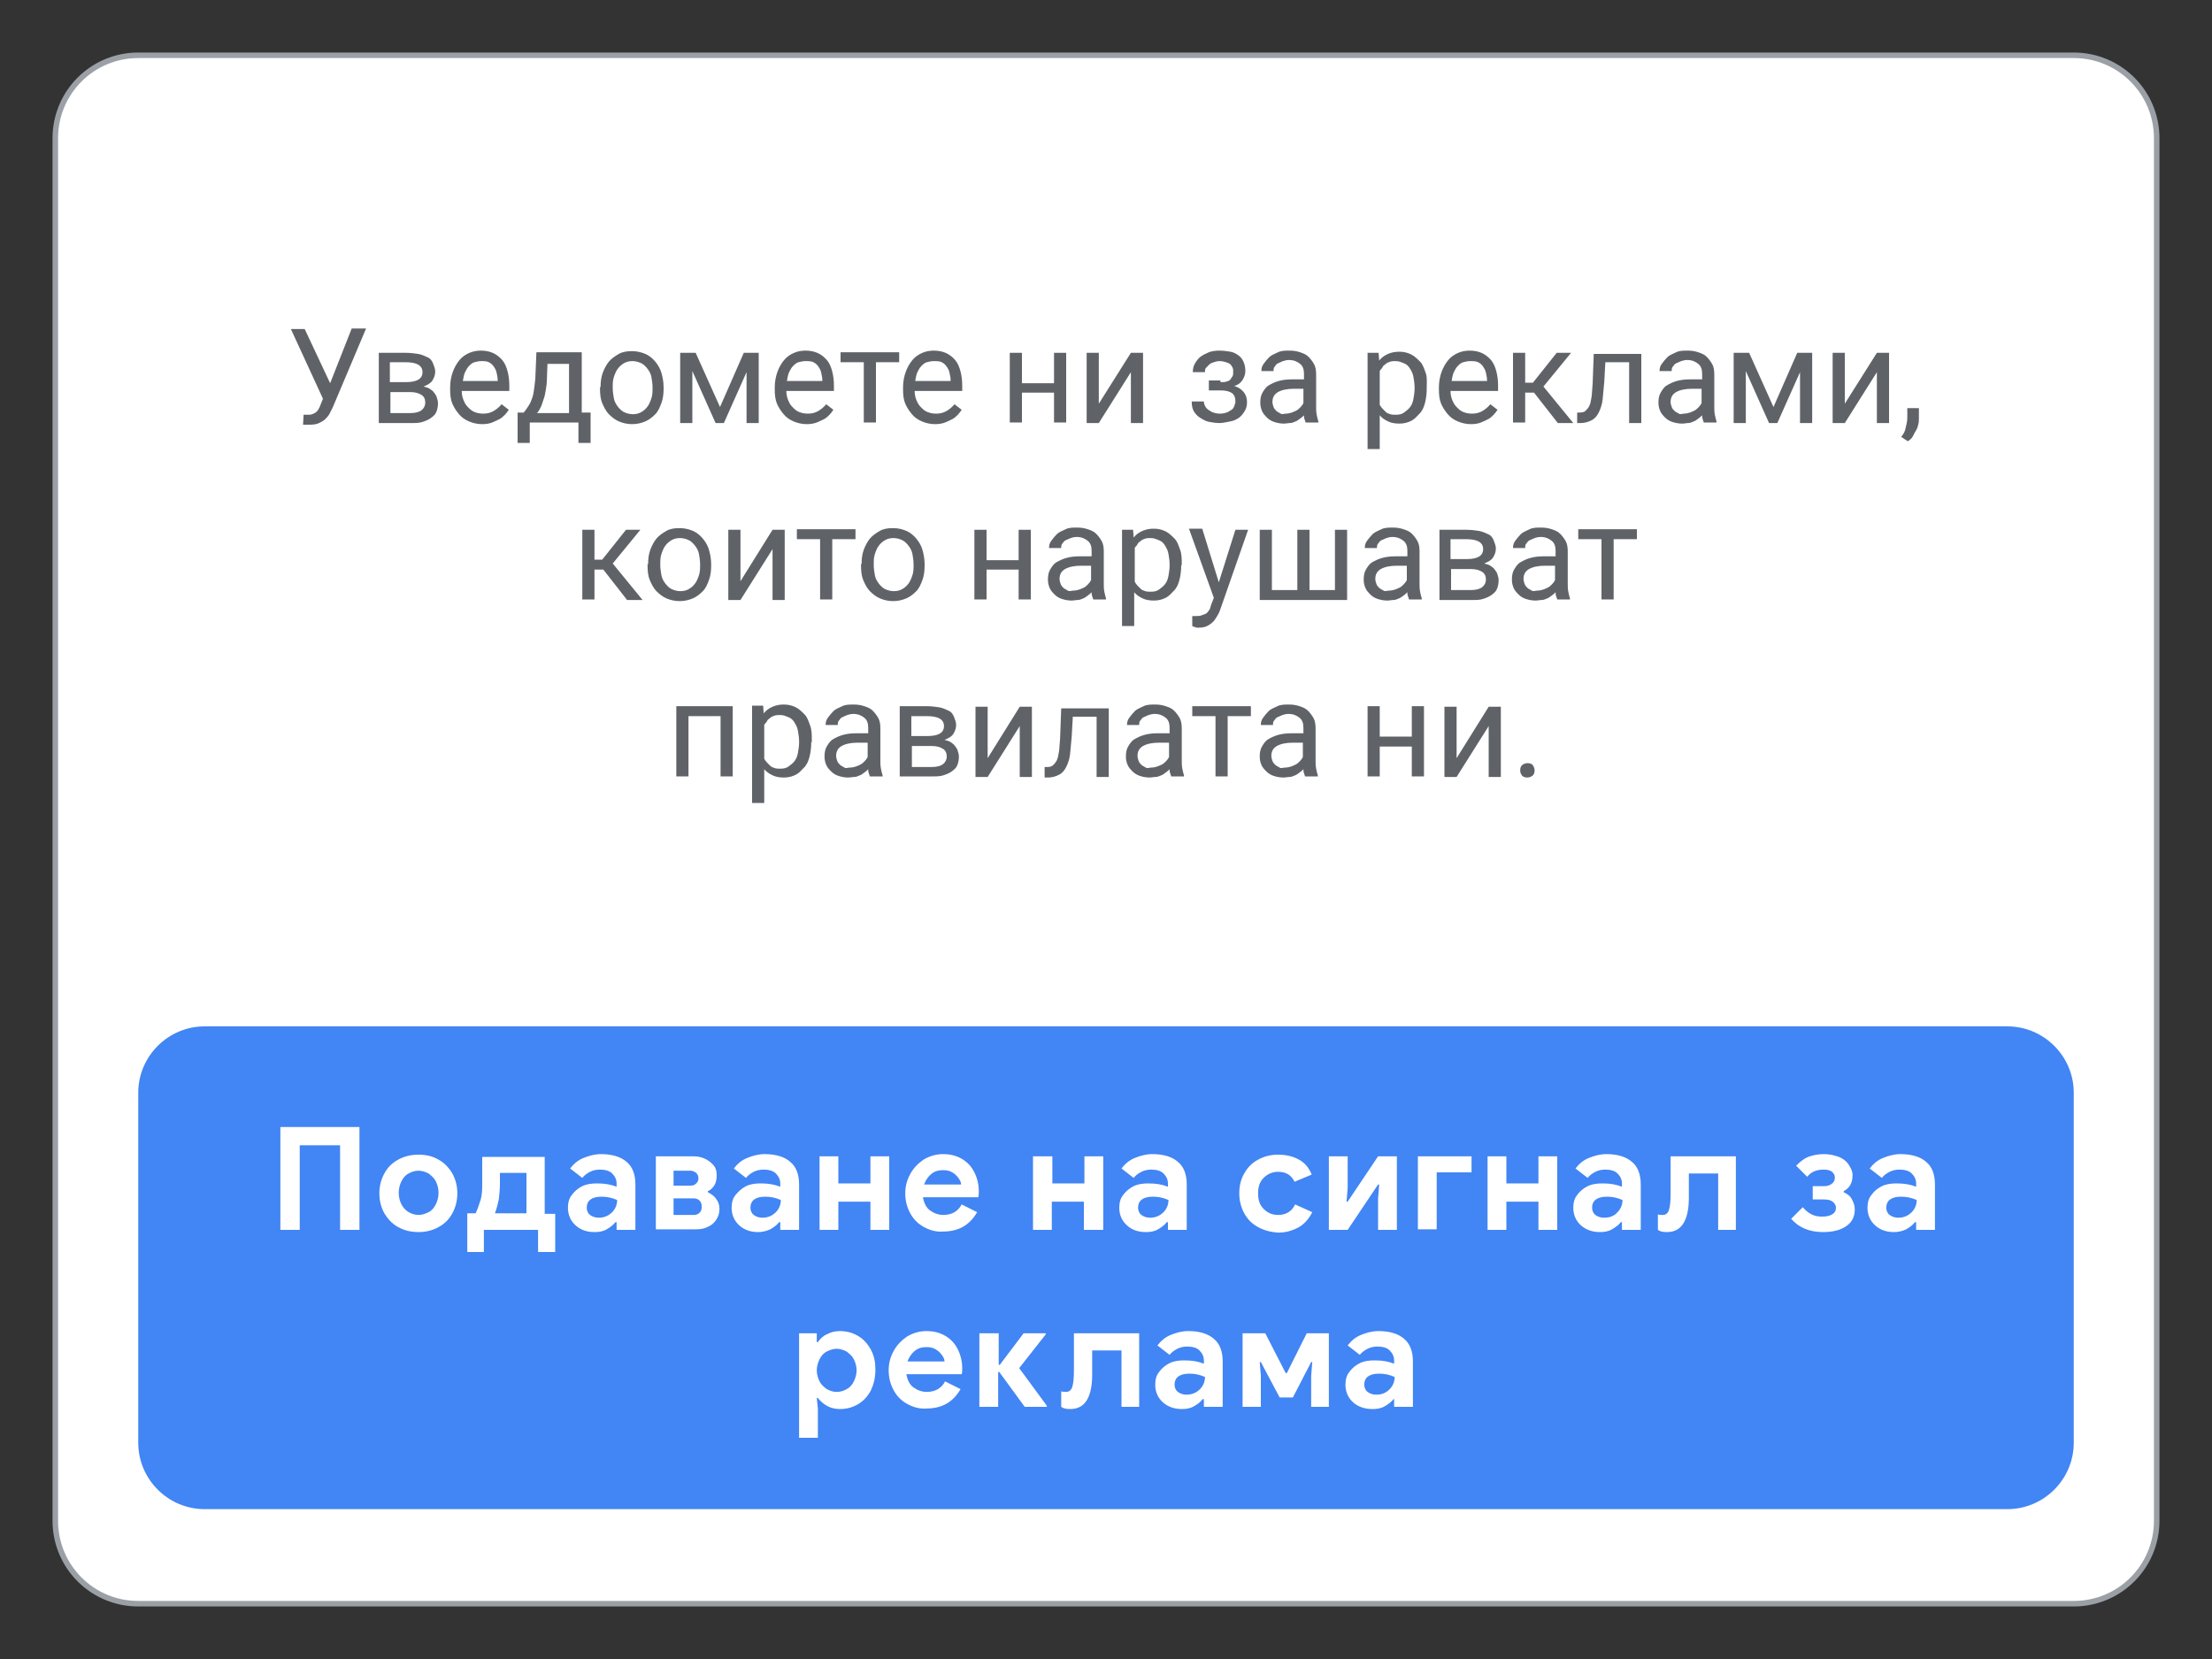 <?xml version="1.0" encoding="utf-8"?>
<!-- Generator: Adobe Illustrator 25.0.0, SVG Export Plug-In . SVG Version: 6.00 Build 0)  -->
<svg version="1.1" id="Layer_1" xmlns="http://www.w3.org/2000/svg" xmlns:xlink="http://www.w3.org/1999/xlink" x="0px" y="0px"
	 viewBox="0 0 400 300" style="enable-background:new 0 0 400 300;" xml:space="preserve">
<rect x="0" y="0" width="400" height="300" fill="#333333" stroke="none"/>
<style type="text/css">
	.st0{fill:#FFFFFF;stroke:#9AA0A6;stroke-miterlimit:10;}
	.st1{fill:#4285F4;}
	.st2{fill:#FFFFFF;}
	.st3{fill:#5F6368;}
</style>
<g>
	<g>
		<path class="st0" d="M375,290H25c-8.3,0-15-6.7-15-15V25c0-8.3,6.7-15,15-15h350c8.3,0,15,6.7,15,15v250
			C390,283.3,383.3,290,375,290z"/>
		<path class="st1" d="M363,272.9H37c-6.6,0-12-5.4-12-12v-63.3c0-6.6,5.4-12,12-12h326c6.6,0,12,5.4,12,12v63.3
			C375,267.5,369.6,272.9,363,272.9z"/>
		<g>
			<g>
				<path class="st2" d="M50.7,203.8H65v18.6h-3.5v-15.3h-7.3v15.3h-3.5V203.8z"/>
				<path class="st2" d="M72,221.9c-1.1-0.6-1.9-1.5-2.5-2.5c-0.6-1.1-0.9-2.3-0.9-3.6c0-1.3,0.3-2.5,0.9-3.6
					c0.6-1.1,1.4-1.9,2.5-2.5c1.1-0.6,2.3-0.9,3.7-0.9c1.4,0,2.6,0.3,3.6,0.9c1.1,0.6,1.9,1.5,2.5,2.5c0.6,1.1,0.9,2.3,0.9,3.6
					c0,1.3-0.3,2.5-0.9,3.6s-1.4,1.9-2.5,2.5c-1.1,0.6-2.3,0.9-3.6,0.9C74.3,222.8,73.1,222.5,72,221.9z M77.5,219.2
					c0.6-0.3,1-0.8,1.3-1.4c0.3-0.6,0.5-1.3,0.5-2.1c0-0.8-0.2-1.5-0.5-2.1c-0.3-0.6-0.8-1-1.3-1.4c-0.6-0.3-1.2-0.5-1.8-0.5
					c-0.7,0-1.3,0.2-1.8,0.5c-0.6,0.3-1,0.8-1.3,1.4c-0.3,0.6-0.5,1.3-0.5,2.1c0,0.8,0.2,1.5,0.5,2.1c0.3,0.6,0.8,1.1,1.3,1.4
					s1.2,0.5,1.8,0.5C76.3,219.7,76.9,219.5,77.5,219.2z"/>
				<path class="st2" d="M84.5,219.4h1.5c0.3-0.6,0.6-1.4,0.9-2.4s0.3-2.1,0.3-3.1v-4.7h11.3v10.3h1.9v6.9h-3.1v-4h-9.8v4h-3V219.4z
					 M95.2,219.4v-7.3h-4.8v2c0,0.9-0.1,1.9-0.2,2.8c-0.2,0.9-0.4,1.7-0.7,2.5H95.2z"/>
				<path class="st2" d="M104.1,221.6c-0.9-0.8-1.4-1.9-1.4-3.2c0-0.9,0.2-1.7,0.7-2.3c0.5-0.7,1.1-1.2,1.9-1.6
					c0.8-0.4,1.7-0.5,2.7-0.5c1.4,0,2.5,0.2,3.5,0.6v-0.6c0-0.7-0.3-1.3-0.8-1.8c-0.5-0.5-1.3-0.7-2.2-0.7c-0.6,0-1.2,0.1-1.8,0.4
					c-0.6,0.3-1.1,0.7-1.4,1.1l-2.2-1.7c0.6-0.8,1.4-1.5,2.4-1.9s2-0.7,3.2-0.7c2,0,3.6,0.5,4.6,1.4c1.1,0.9,1.6,2.3,1.6,4.1v8.2
					h-3.4V221h-0.2c-0.4,0.5-0.9,0.9-1.6,1.3s-1.4,0.5-2.2,0.5C106.1,222.8,105,222.4,104.1,221.6z M110.7,219.2
					c0.6-0.6,0.9-1.4,0.9-2.2c-0.9-0.4-1.8-0.6-2.8-0.6c-1.8,0-2.7,0.7-2.7,2c0,0.5,0.2,1,0.6,1.3c0.4,0.3,0.9,0.5,1.6,0.5
					C109.3,220.2,110.1,219.8,110.7,219.2z"/>
				<path class="st2" d="M118.6,209.1h6.9c0.8,0,1.5,0.2,2.1,0.5c0.6,0.3,1.1,0.7,1.5,1.2s0.5,1.1,0.5,1.7c0,0.7-0.1,1.3-0.4,1.8
					c-0.3,0.5-0.7,0.9-1.2,1.1v0.2c0.6,0.3,1.2,0.7,1.5,1.2c0.4,0.5,0.6,1.1,0.6,1.8c0,0.8-0.2,1.4-0.6,2c-0.4,0.6-0.9,1-1.6,1.3
					c-0.6,0.3-1.3,0.4-2.1,0.4h-7.2V209.1z M124.9,214.4c0.4,0,0.7-0.1,1-0.4c0.3-0.3,0.4-0.6,0.4-0.9c0-0.4-0.1-0.7-0.4-1
					c-0.3-0.2-0.6-0.4-1-0.4h-3.1v2.7H124.9z M125.4,219.7c0.5,0,0.8-0.1,1.1-0.4c0.3-0.3,0.4-0.6,0.4-1.1c0-0.4-0.1-0.8-0.4-1.1
					s-0.7-0.4-1.1-0.4h-3.6v3H125.4z"/>
				<path class="st2" d="M133.7,221.6c-0.9-0.8-1.4-1.9-1.4-3.2c0-0.9,0.2-1.7,0.7-2.3s1.1-1.2,1.9-1.6s1.7-0.5,2.7-0.5
					c1.4,0,2.5,0.2,3.5,0.6v-0.6c0-0.7-0.3-1.3-0.8-1.8c-0.5-0.5-1.3-0.7-2.2-0.7c-0.6,0-1.2,0.1-1.8,0.4c-0.6,0.3-1.1,0.7-1.4,1.1
					l-2.2-1.7c0.6-0.8,1.4-1.5,2.4-1.9s2-0.7,3.2-0.7c2,0,3.6,0.5,4.6,1.4c1.1,0.9,1.6,2.3,1.6,4.1v8.2h-3.4V221h-0.2
					c-0.4,0.5-0.9,0.9-1.6,1.3c-0.7,0.3-1.4,0.5-2.2,0.5C135.7,222.8,134.6,222.4,133.7,221.6z M140.3,219.2
					c0.6-0.6,0.9-1.4,0.9-2.2c-0.9-0.4-1.8-0.6-2.8-0.6c-1.8,0-2.7,0.7-2.7,2c0,0.5,0.2,1,0.6,1.3c0.4,0.3,0.9,0.5,1.6,0.5
					C138.9,220.2,139.7,219.8,140.3,219.2z"/>
				<path class="st2" d="M148.2,209.1h3.4v4.9h5.8v-4.9h3.4v13.3h-3.4v-5.1h-5.8v5.1h-3.4V209.1z"/>
				<path class="st2" d="M167.1,221.9c-1.1-0.6-1.9-1.4-2.5-2.5c-0.6-1.1-0.9-2.3-0.9-3.6c0-1.3,0.3-2.4,0.9-3.5
					c0.6-1.1,1.4-1.9,2.4-2.6c1-0.6,2.2-1,3.5-1c1.4,0,2.5,0.3,3.5,0.9s1.7,1.4,2.2,2.4c0.5,1,0.8,2.2,0.8,3.4c0,0.4,0,0.8-0.1,1.1
					h-10c0.2,1.1,0.6,1.9,1.3,2.4c0.7,0.5,1.5,0.8,2.4,0.8c0.8,0,1.5-0.2,2-0.5s1-0.8,1.3-1.4l2.8,1.4c-1.4,2.4-3.4,3.5-6.2,3.5
					C169.4,222.8,168.2,222.5,167.1,221.9z M173.8,214.2c0-0.4-0.2-0.8-0.5-1.2c-0.3-0.4-0.6-0.7-1.1-1s-1-0.4-1.7-0.4
					c-0.8,0-1.5,0.2-2.1,0.7c-0.6,0.5-1,1.1-1.3,1.9H173.8z"/>
				<path class="st2" d="M186.9,209.1h3.4v4.9h5.8v-4.9h3.4v13.3H196v-5.1h-5.8v5.1h-3.4V209.1z"/>
				<path class="st2" d="M203.8,221.6c-0.9-0.8-1.4-1.9-1.4-3.2c0-0.9,0.2-1.7,0.7-2.3c0.5-0.7,1.1-1.2,1.9-1.6
					c0.8-0.4,1.7-0.5,2.7-0.5c1.4,0,2.5,0.2,3.5,0.6v-0.6c0-0.7-0.3-1.3-0.8-1.8c-0.5-0.5-1.3-0.7-2.2-0.7c-0.6,0-1.2,0.1-1.8,0.4
					c-0.6,0.3-1.1,0.7-1.4,1.1l-2.2-1.7c0.6-0.8,1.4-1.5,2.4-1.9s2-0.7,3.2-0.7c2,0,3.6,0.5,4.6,1.4c1.1,0.9,1.6,2.3,1.6,4.1v8.2
					h-3.4V221H211c-0.4,0.5-0.9,0.9-1.6,1.3s-1.4,0.5-2.2,0.5C205.8,222.8,204.7,222.4,203.8,221.6z M210.4,219.2
					c0.6-0.6,0.9-1.4,0.9-2.2c-0.9-0.4-1.8-0.6-2.8-0.6c-1.8,0-2.7,0.7-2.7,2c0,0.5,0.2,1,0.6,1.3c0.4,0.3,0.9,0.5,1.6,0.5
					C209,220.2,209.8,219.8,210.4,219.2z"/>
				<path class="st2" d="M227.5,221.9c-1.1-0.6-1.9-1.4-2.5-2.5c-0.6-1.1-0.9-2.3-0.9-3.6c0-1.4,0.3-2.6,0.9-3.6
					c0.6-1.1,1.4-1.9,2.5-2.5c1.1-0.6,2.3-0.9,3.6-0.9c1.5,0,2.7,0.3,3.8,0.9c1.1,0.6,1.8,1.5,2.3,2.7l-3.1,1.3
					c-0.6-1.2-1.5-1.8-3-1.8c-1,0-1.9,0.4-2.6,1.1c-0.7,0.7-1,1.6-1,2.8c0,1.2,0.3,2.1,1,2.8c0.7,0.7,1.5,1.1,2.6,1.1
					c1.4,0,2.5-0.6,3.1-1.9l3.1,1.4c-0.6,1.2-1.4,2.1-2.4,2.7c-1.1,0.6-2.3,1-3.8,1C229.8,222.8,228.6,222.5,227.5,221.9z"/>
				<path class="st2" d="M240.3,209.1h3.4v5.7l-0.2,2.5h0.2l5.5-8.2h3.4v13.3h-3.4v-5.7l0.2-2.5h-0.2l-5.5,8.2h-3.4V209.1z"/>
				<path class="st2" d="M256.4,209.1h9.7v2.9h-6.3v10.3h-3.4V209.1z"/>
				<path class="st2" d="M269,209.1h3.4v4.9h5.8v-4.9h3.4v13.3h-3.4v-5.1h-5.8v5.1H269V209.1z"/>
				<path class="st2" d="M285.9,221.6c-0.9-0.8-1.4-1.9-1.4-3.2c0-0.9,0.2-1.7,0.7-2.3c0.5-0.7,1.1-1.2,1.9-1.6
					c0.8-0.4,1.7-0.5,2.7-0.5c1.4,0,2.5,0.2,3.5,0.6v-0.6c0-0.7-0.3-1.3-0.8-1.8c-0.5-0.5-1.3-0.7-2.2-0.7c-0.6,0-1.2,0.1-1.8,0.4
					c-0.6,0.3-1.1,0.7-1.4,1.1l-2.2-1.7c0.6-0.8,1.4-1.5,2.4-1.9s2-0.7,3.2-0.7c2,0,3.6,0.5,4.6,1.4c1.1,0.9,1.6,2.3,1.6,4.1v8.2
					h-3.4V221h-0.2c-0.4,0.5-0.9,0.9-1.6,1.3s-1.4,0.5-2.2,0.5C288,222.8,286.8,222.4,285.9,221.6z M292.5,219.2
					c0.6-0.6,0.9-1.4,0.9-2.2c-0.9-0.4-1.8-0.6-2.8-0.6c-1.8,0-2.7,0.7-2.7,2c0,0.5,0.2,1,0.6,1.3c0.4,0.3,0.9,0.5,1.6,0.5
					C291.2,220.2,292,219.8,292.5,219.2z"/>
				<path class="st2" d="M299.8,222.4v-2.8c0.3,0.1,0.6,0.1,0.9,0.1c0.5,0,0.9-0.3,1.1-0.9s0.3-1.6,0.3-3.1v-6.6h11.8v13.3h-3.2
					v-10.2h-5.3v4.4c0,2.2-0.4,3.8-1.1,4.8c-0.7,1-1.7,1.4-2.9,1.4C300.7,222.8,300.2,222.7,299.8,222.4z"/>
				<path class="st2" d="M323.9,220.4l2.1-2.1c0.5,0.6,1,1,1.6,1.3c0.6,0.3,1.2,0.4,1.9,0.4c0.7,0,1.3-0.1,1.8-0.4s0.7-0.7,0.7-1.2
					c0-0.4-0.2-0.8-0.6-1.1s-0.9-0.4-1.6-0.4h-2v-2.4h1.9c0.6,0,1.1-0.1,1.5-0.4c0.4-0.3,0.6-0.6,0.6-1.2c0-0.4-0.2-0.7-0.5-1
					c-0.4-0.3-0.9-0.4-1.5-0.4c-1.3,0-2.3,0.4-3,1.3l-2-2c0.7-0.7,1.4-1.3,2.2-1.6c0.8-0.3,1.7-0.5,2.8-0.5c1,0,1.9,0.2,2.7,0.5
					c0.8,0.3,1.4,0.8,1.8,1.4c0.4,0.6,0.7,1.2,0.7,1.9c0,1.4-0.5,2.3-1.6,2.9v0.2c0.7,0.3,1.2,0.7,1.5,1.3s0.5,1.1,0.5,1.8
					c0,1.3-0.5,2.3-1.5,3c-1,0.7-2.4,1.1-4.2,1.1C327.2,222.8,325.3,222,323.9,220.4z"/>
				<path class="st2" d="M339.1,221.6c-0.9-0.8-1.4-1.9-1.4-3.2c0-0.9,0.2-1.7,0.7-2.3c0.5-0.7,1.1-1.2,1.9-1.6
					c0.8-0.4,1.7-0.5,2.7-0.5c1.4,0,2.5,0.2,3.5,0.6v-0.6c0-0.7-0.3-1.3-0.8-1.8c-0.5-0.5-1.3-0.7-2.2-0.7c-0.6,0-1.2,0.1-1.8,0.4
					s-1.1,0.7-1.4,1.1l-2.2-1.7c0.6-0.8,1.4-1.5,2.4-1.9s2-0.7,3.2-0.7c2,0,3.6,0.5,4.6,1.4c1.1,0.9,1.6,2.3,1.6,4.1v8.2h-3.4V221
					h-0.2c-0.4,0.5-0.9,0.9-1.6,1.3c-0.6,0.3-1.4,0.5-2.2,0.5C341.1,222.8,340,222.4,339.1,221.6z M345.7,219.2
					c0.6-0.6,0.9-1.4,0.9-2.2c-0.9-0.4-1.8-0.6-2.8-0.6c-1.8,0-2.7,0.7-2.7,2c0,0.5,0.2,1,0.6,1.3c0.4,0.3,0.9,0.5,1.6,0.5
					C344.3,220.2,345.1,219.8,345.7,219.2z"/>
				<path class="st2" d="M144.5,241.1h3.2v1.6h0.2c0.4-0.6,0.9-1.1,1.6-1.4c0.7-0.4,1.5-0.6,2.4-0.6c1.2,0,2.3,0.3,3.3,0.9
					c1,0.6,1.7,1.4,2.3,2.5c0.6,1.1,0.8,2.3,0.8,3.6c0,1.4-0.3,2.6-0.8,3.7c-0.6,1.1-1.3,1.9-2.3,2.5c-1,0.6-2.1,0.9-3.3,0.9
					c-0.9,0-1.7-0.2-2.4-0.6s-1.2-0.9-1.6-1.4h-0.2l0.2,1.9v5.3h-3.4V241.1z M153.1,251.2c0.6-0.3,1-0.8,1.3-1.4
					c0.3-0.6,0.5-1.3,0.5-2s-0.2-1.4-0.5-2c-0.3-0.6-0.8-1-1.3-1.4c-0.6-0.3-1.2-0.5-1.8-0.5c-0.6,0-1.2,0.2-1.8,0.5
					c-0.6,0.3-1,0.8-1.3,1.4c-0.3,0.6-0.5,1.3-0.5,2s0.2,1.4,0.5,2c0.3,0.6,0.8,1,1.3,1.4c0.6,0.3,1.1,0.5,1.8,0.5
					C152,251.7,152.6,251.5,153.1,251.2z"/>
				<path class="st2" d="M164.1,253.9c-1.1-0.6-1.9-1.4-2.5-2.5c-0.6-1.1-0.9-2.3-0.9-3.6c0-1.3,0.3-2.4,0.9-3.5
					c0.6-1.1,1.4-1.9,2.4-2.6c1-0.6,2.2-1,3.5-1c1.4,0,2.5,0.3,3.5,0.9s1.7,1.4,2.2,2.4c0.5,1,0.8,2.2,0.8,3.4c0,0.4,0,0.8-0.1,1.1
					h-10c0.2,1.1,0.6,1.9,1.3,2.4c0.7,0.5,1.5,0.8,2.4,0.8c0.8,0,1.5-0.2,2-0.5s1-0.8,1.3-1.4l2.8,1.4c-1.4,2.4-3.4,3.5-6.2,3.5
					C166.4,254.8,165.2,254.5,164.1,253.9z M170.8,246.2c0-0.4-0.2-0.8-0.5-1.2c-0.3-0.4-0.6-0.7-1.1-1s-1-0.4-1.7-0.4
					c-0.8,0-1.5,0.2-2.1,0.7c-0.6,0.5-1,1.1-1.3,1.9H170.8z"/>
				<path class="st2" d="M177.2,241.1h3.4v5.7h0.2l4.3-5.7h4v0.2l-4.8,6.1l5,6.8v0.2h-4l-4.6-6.3h-0.2v6.3h-3.4V241.1z"/>
				<path class="st2" d="M191.9,254.4v-2.8c0.3,0.1,0.6,0.1,0.9,0.1c0.5,0,0.9-0.3,1.1-0.9c0.2-0.6,0.3-1.6,0.3-3.1v-6.6H206v13.3
					h-3.2v-10.2h-5.3v4.4c0,2.2-0.4,3.8-1.1,4.8c-0.7,1-1.7,1.4-2.9,1.4C192.8,254.8,192.3,254.7,191.9,254.4z"/>
				<path class="st2" d="M210.3,253.6c-0.9-0.8-1.4-1.9-1.4-3.2c0-0.9,0.2-1.7,0.7-2.3c0.5-0.7,1.1-1.2,1.9-1.6
					c0.8-0.4,1.7-0.5,2.7-0.5c1.4,0,2.5,0.2,3.5,0.6v-0.6c0-0.7-0.3-1.3-0.8-1.8c-0.5-0.5-1.3-0.7-2.2-0.7c-0.6,0-1.2,0.1-1.8,0.4
					c-0.6,0.3-1.1,0.7-1.4,1.1l-2.2-1.7c0.6-0.8,1.4-1.5,2.4-1.9s2-0.7,3.2-0.7c2,0,3.6,0.5,4.6,1.4c1.1,0.9,1.6,2.3,1.6,4.1v8.2
					h-3.4V253h-0.2c-0.4,0.5-0.9,0.9-1.6,1.3s-1.4,0.5-2.2,0.5C212.4,254.8,211.2,254.4,210.3,253.6z M217,251.2
					c0.6-0.6,0.9-1.4,0.9-2.2c-0.9-0.4-1.8-0.6-2.8-0.6c-1.8,0-2.7,0.7-2.7,2c0,0.5,0.2,1,0.6,1.3c0.4,0.3,0.9,0.5,1.6,0.5
					C215.6,252.2,216.4,251.8,217,251.2z"/>
				<path class="st2" d="M224.8,241.1h4l3.7,7.2h0.2l3.6-7.2h4v13.3h-3.2v-5.6l0.2-2.5h-0.2l-3.3,6.4h-2.4l-3.4-6.4h-0.2l0.2,2.5
					v5.6h-3.3V241.1z"/>
				<path class="st2" d="M244.7,253.6c-0.9-0.8-1.4-1.9-1.4-3.2c0-0.9,0.2-1.7,0.7-2.3c0.5-0.7,1.1-1.2,1.9-1.6
					c0.8-0.4,1.7-0.5,2.7-0.5c1.4,0,2.5,0.2,3.5,0.6v-0.6c0-0.7-0.3-1.3-0.8-1.8c-0.5-0.5-1.3-0.7-2.2-0.7c-0.6,0-1.2,0.1-1.8,0.4
					c-0.6,0.3-1.1,0.7-1.4,1.1l-2.2-1.7c0.6-0.8,1.4-1.5,2.4-1.9s2-0.7,3.2-0.7c2,0,3.6,0.5,4.6,1.4c1.1,0.9,1.6,2.3,1.6,4.1v8.2
					h-3.4V253H252c-0.4,0.5-0.9,0.9-1.6,1.3s-1.4,0.5-2.2,0.5C246.8,254.8,245.6,254.4,244.7,253.6z M251.3,251.2
					c0.6-0.6,0.9-1.4,0.9-2.2c-0.9-0.4-1.8-0.6-2.8-0.6c-1.8,0-2.7,0.7-2.7,2c0,0.5,0.2,1,0.6,1.3c0.4,0.3,0.9,0.5,1.6,0.5
					C250,252.2,250.7,251.8,251.3,251.2z"/>
			</g>
		</g>
	</g>
	<g>
		<g>
			<path class="st3" d="M59.7,69.3l3.9-9.9h2.6l-6,14.2c-0.2,0.4-0.4,0.8-0.6,1.2s-0.5,0.7-0.8,1s-0.7,0.5-1.1,0.7s-1,0.3-1.7,0.3
				c-0.1,0-0.2,0-0.3,0s-0.2,0-0.4,0s-0.2,0-0.3,0s-0.2,0-0.2,0l0.1-1.8c0,0,0.1,0,0.2,0s0.2,0,0.3,0s0.2,0,0.3,0s0.2,0,0.2,0
				c0.3,0,0.6-0.1,0.8-0.2s0.4-0.2,0.6-0.4s0.3-0.4,0.4-0.6s0.2-0.4,0.3-0.7l0.4-1l-5.8-12.6h2.5L59.7,69.3z"/>
			<path class="st3" d="M68.5,76.4V63.8h4.9c0.8,0,1.5,0.1,2.2,0.2s1.2,0.4,1.7,0.6s0.8,0.6,1,1.1s0.4,1,0.4,1.5
				c0,0.6-0.2,1.1-0.5,1.6s-0.9,0.8-1.6,1.1c0.4,0.1,0.8,0.2,1.1,0.4s0.6,0.4,0.8,0.7s0.4,0.5,0.5,0.9s0.2,0.6,0.2,1
				c0,0.6-0.1,1.1-0.3,1.6s-0.6,0.8-1,1.1s-0.9,0.5-1.5,0.7s-1.3,0.2-2,0.2H68.5z M70.6,69.1h2.8c2,0,3-0.6,3-1.8
				c0-1.2-1-1.8-3.1-1.8h-2.8V69.1z M70.6,70.9v3.8h3.6c0.9,0,1.6-0.2,2-0.5s0.7-0.8,0.7-1.4c0-0.6-0.2-1.1-0.7-1.4s-1.1-0.5-2-0.5
				H70.6z"/>
			<path class="st3" d="M87.2,76.7c-0.9,0-1.7-0.2-2.4-0.5s-1.3-0.7-1.8-1.3s-0.9-1.2-1.2-1.9s-0.4-1.6-0.4-2.5V70
				c0-1,0.2-2,0.5-2.8s0.7-1.5,1.2-2.1s1.1-1,1.8-1.3s1.4-0.4,2.1-0.4c0.9,0,1.7,0.2,2.3,0.5s1.2,0.8,1.6,1.3s0.7,1.2,0.9,2
				s0.3,1.6,0.3,2.5v1h-8.6c0,0.6,0.1,1.1,0.3,1.6s0.4,0.9,0.8,1.3s0.7,0.7,1.2,0.9s1,0.3,1.6,0.3c0.8,0,1.4-0.2,1.9-0.5
				s1-0.7,1.4-1.2l1.3,1c-0.2,0.3-0.4,0.6-0.7,0.9s-0.6,0.6-1,0.8s-0.8,0.4-1.3,0.6S87.9,76.7,87.2,76.7z M87,65.3
				c-0.4,0-0.8,0.1-1.2,0.2s-0.7,0.4-1,0.7s-0.5,0.7-0.7,1.1s-0.3,1-0.4,1.6H90v-0.2c0-0.4-0.1-0.8-0.2-1.3s-0.3-0.8-0.5-1.1
				s-0.5-0.6-0.9-0.8S87.5,65.3,87,65.3z"/>
			<path class="st3" d="M94.6,74.7c0.3-0.3,0.5-0.6,0.7-0.9s0.5-0.7,0.7-1.2s0.4-1,0.5-1.7s0.2-1.4,0.3-2.4l0.2-4.8h8.2v10.9h1.6
				v5.5h-2.2v-3.7h-8.8v3.7h-2.2l0-5.5H94.6z M98.9,68.5c0,0.7-0.1,1.4-0.2,2s-0.2,1.2-0.4,1.7s-0.3,1-0.5,1.4s-0.4,0.8-0.7,1.1h5.8
				v-8.9h-3.9L98.9,68.5z"/>
			<path class="st3" d="M108.6,70c0-0.9,0.1-1.8,0.4-2.6s0.7-1.5,1.1-2s1.1-1,1.8-1.4s1.5-0.5,2.4-0.5c0.9,0,1.7,0.2,2.4,0.5
				s1.3,0.8,1.8,1.4s0.9,1.3,1.1,2s0.4,1.6,0.4,2.6v0.3c0,0.9-0.1,1.8-0.4,2.6s-0.6,1.5-1.1,2s-1.1,1-1.8,1.3s-1.5,0.5-2.4,0.5
				s-1.7-0.2-2.4-0.5s-1.3-0.8-1.8-1.3s-0.9-1.3-1.2-2s-0.4-1.6-0.4-2.6V70z M110.8,70.2c0,0.6,0.1,1.2,0.2,1.8s0.4,1.1,0.7,1.5
				s0.7,0.8,1.1,1s1,0.4,1.6,0.4c0.6,0,1.1-0.1,1.6-0.4s0.8-0.6,1.1-1s0.5-0.9,0.7-1.5s0.2-1.2,0.2-1.8V70c0-0.6-0.1-1.2-0.2-1.8
				s-0.4-1.1-0.7-1.5s-0.7-0.8-1.1-1s-1-0.4-1.6-0.4c-0.6,0-1.1,0.1-1.6,0.4s-0.8,0.6-1.1,1s-0.5,0.9-0.7,1.5s-0.2,1.2-0.2,1.8V70.2
				z"/>
			<path class="st3" d="M130.2,73.6l4.3-9.8h2.7v12.7H135v-9.2l-4.1,9.2h-1.5l-4.2-9.4v9.4H123V63.8h2.8L130.2,73.6z"/>
			<path class="st3" d="M145.9,76.7c-0.9,0-1.7-0.2-2.4-0.5s-1.3-0.7-1.8-1.3s-0.9-1.2-1.2-1.9s-0.4-1.6-0.4-2.5V70
				c0-1,0.2-2,0.5-2.8s0.7-1.5,1.2-2.1s1.1-1,1.8-1.3s1.4-0.4,2.1-0.4c0.9,0,1.7,0.2,2.3,0.5s1.2,0.8,1.6,1.3s0.7,1.2,0.9,2
				s0.3,1.6,0.3,2.5v1h-8.6c0,0.6,0.1,1.1,0.3,1.6s0.4,0.9,0.8,1.3s0.7,0.7,1.2,0.9s1,0.3,1.6,0.3c0.8,0,1.4-0.2,1.9-0.5
				s1-0.7,1.4-1.2l1.3,1c-0.2,0.3-0.4,0.6-0.7,0.9s-0.6,0.6-1,0.8s-0.8,0.4-1.3,0.6S146.5,76.7,145.9,76.7z M145.6,65.3
				c-0.4,0-0.8,0.1-1.2,0.2s-0.7,0.4-1,0.7s-0.5,0.7-0.7,1.1s-0.3,1-0.4,1.6h6.4v-0.2c0-0.4-0.1-0.8-0.2-1.3s-0.3-0.8-0.5-1.1
				s-0.5-0.6-0.9-0.8S146.2,65.3,145.6,65.3z"/>
			<path class="st3" d="M162.7,65.5h-4.3v10.9h-2.2V65.5h-4.2v-1.8h10.6V65.5z"/>
			<path class="st3" d="M169.1,76.7c-0.9,0-1.7-0.2-2.4-0.5s-1.3-0.7-1.8-1.3s-0.9-1.2-1.2-1.9s-0.4-1.6-0.4-2.5V70
				c0-1,0.2-2,0.5-2.8s0.7-1.5,1.2-2.1s1.1-1,1.8-1.3s1.4-0.4,2.1-0.4c0.9,0,1.7,0.2,2.3,0.5s1.2,0.8,1.6,1.3s0.7,1.2,0.9,2
				s0.3,1.6,0.3,2.5v1h-8.6c0,0.6,0.1,1.1,0.3,1.6s0.4,0.9,0.8,1.3s0.7,0.7,1.2,0.9s1,0.3,1.6,0.3c0.8,0,1.4-0.2,1.9-0.5
				s1-0.7,1.4-1.2l1.3,1c-0.2,0.3-0.4,0.6-0.7,0.9s-0.6,0.6-1,0.8s-0.8,0.4-1.3,0.6S169.7,76.7,169.1,76.7z M168.8,65.3
				c-0.4,0-0.8,0.1-1.2,0.2s-0.7,0.4-1,0.7s-0.5,0.7-0.7,1.1s-0.3,1-0.4,1.6h6.4v-0.2c0-0.4-0.1-0.8-0.2-1.3s-0.3-0.8-0.5-1.1
				s-0.5-0.6-0.9-0.8S169.4,65.3,168.8,65.3z"/>
			<path class="st3" d="M192.8,76.4h-2.2V71h-5.8v5.4h-2.2V63.8h2.2v5.5h5.8v-5.5h2.2V76.4z"/>
			<path class="st3" d="M204.5,63.8h2.2v12.7h-2.2v-9.2l-5.8,9.2h-2.2V63.8h2.2V73L204.5,63.8z"/>
			<path class="st3" d="M220.7,69.1c0.5,0,0.8,0,1.1-0.1s0.6-0.2,0.7-0.4s0.3-0.4,0.4-0.6s0.1-0.5,0.1-0.8c0-0.2,0-0.5-0.1-0.7
				s-0.2-0.4-0.4-0.6s-0.5-0.3-0.8-0.4s-0.7-0.2-1.2-0.2c-0.4,0-0.7,0.1-1,0.2s-0.6,0.2-0.8,0.4s-0.4,0.4-0.6,0.6s-0.2,0.5-0.2,0.8
				h-2.2c0-0.6,0.1-1.1,0.4-1.6s0.6-0.9,1-1.2s1-0.6,1.5-0.8s1.2-0.3,1.9-0.3c0.7,0,1.4,0.1,2,0.2s1.1,0.4,1.5,0.7s0.7,0.7,0.9,1.2
				s0.3,1,0.3,1.6c0,0.6-0.2,1.1-0.5,1.6s-0.8,0.9-1.5,1.1c0.7,0.2,1.3,0.6,1.7,1.1s0.6,1.1,0.6,1.8c0,0.6-0.1,1.1-0.4,1.6
				s-0.6,0.9-1,1.2s-1,0.6-1.6,0.7s-1.3,0.3-2,0.3c-0.6,0-1.2-0.1-1.8-0.2s-1.1-0.4-1.6-0.7s-0.9-0.7-1.2-1.2s-0.4-1.1-0.4-1.8h2.2
				c0,0.3,0.1,0.6,0.2,0.8s0.3,0.5,0.6,0.7s0.6,0.4,0.9,0.5s0.7,0.2,1.2,0.2c0.5,0,0.9-0.1,1.2-0.2s0.6-0.3,0.9-0.5s0.4-0.4,0.5-0.7
				s0.2-0.5,0.2-0.8c0-0.7-0.2-1.2-0.6-1.5s-1.1-0.5-2-0.5h-2.2v-1.8H220.7z"/>
			<path class="st3" d="M236.1,76.4c-0.1-0.2-0.1-0.4-0.2-0.6s-0.1-0.5-0.1-0.7c-0.2,0.2-0.4,0.4-0.7,0.6s-0.5,0.4-0.8,0.5
				s-0.6,0.3-1,0.3s-0.7,0.1-1.1,0.1c-0.6,0-1.2-0.1-1.8-0.3s-1-0.5-1.3-0.8s-0.7-0.7-0.9-1.2s-0.3-0.9-0.3-1.5
				c0-0.7,0.1-1.3,0.4-1.8s0.6-1,1.1-1.3s1.1-0.6,1.8-0.8s1.5-0.3,2.4-0.3h2.2v-1c0-0.8-0.2-1.4-0.7-1.8s-1.1-0.7-2-0.7
				c-0.4,0-0.8,0.1-1.1,0.2s-0.6,0.3-0.9,0.4s-0.4,0.4-0.6,0.6s-0.2,0.5-0.2,0.8h-2.2c0-0.5,0.1-0.9,0.4-1.3s0.6-0.8,1-1.2
				s1-0.6,1.6-0.9s1.3-0.3,2.1-0.3c0.7,0,1.3,0.1,1.9,0.3s1.1,0.4,1.5,0.8s0.7,0.8,1,1.3s0.4,1.2,0.4,1.9v5.9c0,0.4,0,0.9,0.1,1.4
				s0.2,0.9,0.3,1.2v0.2H236.1z M232.5,74.8c0.4,0,0.8-0.1,1.1-0.2s0.7-0.3,0.9-0.4s0.5-0.4,0.7-0.6s0.4-0.5,0.5-0.7v-2.6H234
				c-1.2,0-2.2,0.2-2.9,0.6s-1,1-1,1.8c0,0.3,0.1,0.6,0.2,0.9s0.3,0.5,0.5,0.7s0.5,0.3,0.8,0.5S232.1,74.8,232.5,74.8z"/>
			<path class="st3" d="M258,70.2c0,0.9-0.1,1.8-0.3,2.6s-0.5,1.5-1,2s-0.9,1-1.5,1.3s-1.3,0.5-2.1,0.5c-0.8,0-1.5-0.1-2.1-0.4
				s-1.1-0.6-1.5-1.1v6.1h-2.2V63.8h2l0.1,1.4c0.4-0.5,0.9-0.9,1.6-1.2s1.3-0.4,2.1-0.4c0.8,0,1.5,0.2,2.1,0.5s1.1,0.8,1.6,1.3
				s0.7,1.2,1,2S258,69,258,70V70.2z M255.8,70c0-0.6-0.1-1.2-0.2-1.8s-0.3-1-0.6-1.5s-0.6-0.8-1.1-1s-0.9-0.4-1.5-0.4
				c-0.4,0-0.7,0-1,0.1s-0.6,0.2-0.8,0.4s-0.5,0.3-0.6,0.6s-0.4,0.4-0.5,0.7v6.1c0.1,0.2,0.3,0.5,0.5,0.7s0.4,0.4,0.6,0.6
				s0.5,0.3,0.8,0.4s0.6,0.1,1,0.1c0.6,0,1.1-0.1,1.5-0.4s0.8-0.6,1.1-1s0.5-0.9,0.6-1.5s0.2-1.2,0.2-1.8V70z"/>
			<path class="st3" d="M266,76.7c-0.9,0-1.7-0.2-2.4-0.5s-1.3-0.7-1.8-1.3s-0.9-1.2-1.2-1.9s-0.4-1.6-0.4-2.5V70c0-1,0.2-2,0.5-2.8
				s0.7-1.5,1.2-2.1s1.1-1,1.8-1.3s1.4-0.4,2.1-0.4c0.9,0,1.7,0.2,2.3,0.5s1.2,0.8,1.6,1.3s0.7,1.2,0.9,2s0.3,1.6,0.3,2.5v1h-8.6
				c0,0.6,0.1,1.1,0.3,1.6s0.4,0.9,0.8,1.3s0.7,0.7,1.2,0.9s1,0.3,1.6,0.3c0.8,0,1.4-0.2,1.9-0.5s1-0.7,1.4-1.2l1.3,1
				c-0.2,0.3-0.4,0.6-0.7,0.9s-0.6,0.6-1,0.8s-0.8,0.4-1.3,0.6S266.7,76.7,266,76.7z M265.8,65.3c-0.4,0-0.8,0.1-1.2,0.2
				s-0.7,0.4-1,0.7s-0.5,0.7-0.7,1.1s-0.3,1-0.4,1.6h6.4v-0.2c0-0.4-0.1-0.8-0.2-1.3s-0.3-0.8-0.5-1.1s-0.5-0.6-0.9-0.8
				S266.3,65.3,265.8,65.3z"/>
			<path class="st3" d="M277.4,71h-1.6v5.4h-2.2V63.8h2.2v5.4h1.4l4.3-5.4h2.6l-5,6.1l5.4,6.6h-2.8L277.4,71z"/>
			<path class="st3" d="M296.8,63.8v12.7h-2.2V65.5h-4.3l-0.2,3.6c-0.1,1.2-0.2,2.3-0.3,3.2s-0.4,1.7-0.7,2.3s-0.7,1.1-1.3,1.4
				s-1.2,0.5-2,0.5h-0.6l0-1.9l0.5,0c0.4,0,0.8-0.1,1-0.3s0.5-0.5,0.7-0.9s0.3-1,0.4-1.6s0.1-1.5,0.2-2.4l0.2-5.4H296.8z"/>
			<path class="st3" d="M308.1,76.4c-0.1-0.2-0.1-0.4-0.2-0.6s-0.1-0.5-0.1-0.7c-0.2,0.2-0.4,0.4-0.7,0.6s-0.5,0.4-0.8,0.5
				s-0.6,0.3-1,0.3s-0.7,0.1-1.1,0.1c-0.6,0-1.2-0.1-1.8-0.3s-1-0.5-1.3-0.8s-0.7-0.7-0.9-1.2s-0.3-0.9-0.3-1.5
				c0-0.7,0.1-1.3,0.4-1.8s0.6-1,1.1-1.3s1.1-0.6,1.8-0.8s1.5-0.3,2.4-0.3h2.2v-1c0-0.8-0.2-1.4-0.7-1.8s-1.1-0.7-2-0.7
				c-0.4,0-0.8,0.1-1.1,0.2s-0.6,0.3-0.9,0.4s-0.4,0.4-0.6,0.6s-0.2,0.5-0.2,0.8h-2.2c0-0.5,0.1-0.9,0.4-1.3s0.6-0.8,1-1.2
				s1-0.6,1.6-0.9s1.3-0.3,2.1-0.3c0.7,0,1.3,0.1,1.9,0.3s1.1,0.4,1.5,0.8s0.7,0.8,1,1.3s0.4,1.2,0.4,1.9v5.9c0,0.4,0,0.9,0.1,1.4
				s0.2,0.9,0.3,1.2v0.2H308.1z M304.5,74.8c0.4,0,0.8-0.1,1.1-0.2s0.7-0.3,0.9-0.4s0.5-0.4,0.7-0.6s0.4-0.5,0.5-0.7v-2.6H306
				c-1.2,0-2.2,0.2-2.9,0.6s-1,1-1,1.8c0,0.3,0.1,0.6,0.2,0.9s0.3,0.5,0.5,0.7s0.5,0.3,0.8,0.5S304.2,74.8,304.5,74.8z"/>
			<path class="st3" d="M320.7,73.6l4.3-9.8h2.7v12.7h-2.2v-9.2l-4.1,9.2h-1.5l-4.2-9.4v9.4h-2.2V63.8h2.8L320.7,73.6z"/>
			<path class="st3" d="M339.4,63.8h2.2v12.7h-2.2v-9.2l-5.8,9.2h-2.2V63.8h2.2V73L339.4,63.8z"/>
			<path class="st3" d="M347,75.6c0,0.4,0,0.7-0.1,1.1s-0.2,0.8-0.4,1.1s-0.4,0.7-0.6,1.1s-0.5,0.6-0.9,0.9l-1.2-0.8
				c0.4-0.5,0.7-1,0.8-1.6s0.3-1.1,0.3-1.8v-1.8h2.1V75.6z"/>
			<path class="st3" d="M109.1,103h-1.6v5.4h-2.2V95.8h2.2v5.4h1.4l4.3-5.4h2.6l-5,6.1l5.4,6.6h-2.8L109.1,103z"/>
			<path class="st3" d="M117.2,102c0-0.9,0.1-1.8,0.4-2.6s0.7-1.5,1.1-2s1.1-1,1.8-1.4s1.5-0.5,2.4-0.5c0.9,0,1.7,0.2,2.4,0.5
				s1.3,0.8,1.8,1.4s0.9,1.3,1.1,2s0.4,1.6,0.4,2.6v0.3c0,0.9-0.1,1.8-0.4,2.6s-0.6,1.5-1.1,2s-1.1,1-1.8,1.3s-1.5,0.5-2.4,0.5
				s-1.7-0.2-2.4-0.5s-1.3-0.8-1.8-1.3s-0.9-1.3-1.2-2s-0.4-1.6-0.4-2.6V102z M119.4,102.2c0,0.6,0.1,1.2,0.2,1.8s0.4,1.1,0.7,1.5
				s0.7,0.8,1.1,1s1,0.4,1.6,0.4c0.6,0,1.1-0.1,1.6-0.4s0.8-0.6,1.1-1s0.5-0.9,0.7-1.5s0.2-1.2,0.2-1.8V102c0-0.6-0.1-1.2-0.2-1.8
				s-0.4-1.1-0.7-1.5s-0.7-0.8-1.1-1s-1-0.4-1.6-0.4c-0.6,0-1.1,0.1-1.6,0.4s-0.8,0.6-1.1,1s-0.5,0.9-0.7,1.5s-0.2,1.2-0.2,1.8
				V102.2z"/>
			<path class="st3" d="M139.7,95.8h2.2v12.7h-2.2v-9.2l-5.8,9.2h-2.2V95.8h2.2v9.3L139.7,95.8z"/>
			<path class="st3" d="M154.8,97.5h-4.3v10.9h-2.2V97.5h-4.2v-1.8h10.6V97.5z"/>
			<path class="st3" d="M155.8,102c0-0.9,0.1-1.8,0.4-2.6s0.7-1.5,1.1-2s1.1-1,1.8-1.4s1.5-0.5,2.4-0.5c0.9,0,1.7,0.2,2.4,0.5
				s1.3,0.8,1.8,1.4s0.9,1.3,1.1,2s0.4,1.6,0.4,2.6v0.3c0,0.9-0.1,1.8-0.4,2.6s-0.6,1.5-1.1,2s-1.1,1-1.8,1.3s-1.5,0.5-2.4,0.5
				s-1.7-0.2-2.4-0.5s-1.3-0.8-1.8-1.3s-0.9-1.3-1.2-2s-0.4-1.6-0.4-2.6V102z M158,102.2c0,0.6,0.1,1.2,0.2,1.8s0.4,1.1,0.7,1.5
				s0.7,0.8,1.1,1s1,0.4,1.6,0.4c0.6,0,1.1-0.1,1.6-0.4s0.8-0.6,1.1-1s0.5-0.9,0.7-1.5s0.2-1.2,0.2-1.8V102c0-0.6-0.1-1.2-0.2-1.8
				s-0.4-1.1-0.7-1.5s-0.7-0.8-1.1-1s-1-0.4-1.6-0.4c-0.6,0-1.1,0.1-1.6,0.4s-0.8,0.6-1.1,1s-0.5,0.9-0.7,1.5s-0.2,1.2-0.2,1.8
				V102.2z"/>
			<path class="st3" d="M186.4,108.4h-2.2V103h-5.8v5.4h-2.2V95.8h2.2v5.5h5.8v-5.5h2.2V108.4z"/>
			<path class="st3" d="M197.7,108.4c-0.1-0.2-0.1-0.4-0.2-0.6s-0.1-0.5-0.1-0.7c-0.2,0.2-0.4,0.4-0.7,0.6s-0.5,0.4-0.8,0.5
				s-0.6,0.3-1,0.3s-0.7,0.1-1.1,0.1c-0.6,0-1.2-0.1-1.8-0.3s-1-0.5-1.3-0.8s-0.7-0.7-0.9-1.2s-0.3-0.9-0.3-1.5
				c0-0.7,0.1-1.3,0.4-1.8s0.6-1,1.1-1.3s1.1-0.6,1.8-0.8s1.5-0.3,2.4-0.3h2.2v-1c0-0.8-0.2-1.4-0.7-1.8s-1.1-0.7-2-0.7
				c-0.4,0-0.8,0.1-1.1,0.2s-0.6,0.3-0.9,0.4s-0.4,0.4-0.6,0.6s-0.2,0.5-0.2,0.8h-2.2c0-0.5,0.1-0.9,0.4-1.3s0.6-0.8,1-1.2
				s1-0.6,1.6-0.9s1.3-0.3,2.1-0.3c0.7,0,1.3,0.1,1.9,0.3s1.1,0.4,1.5,0.8s0.7,0.8,1,1.3s0.4,1.2,0.4,1.9v5.9c0,0.4,0,0.9,0.1,1.4
				s0.2,0.9,0.3,1.2v0.2H197.7z M194.1,106.8c0.4,0,0.8-0.1,1.1-0.2s0.7-0.3,0.9-0.4s0.5-0.4,0.7-0.6s0.4-0.5,0.5-0.7v-2.6h-1.8
				c-1.2,0-2.2,0.2-2.9,0.6s-1,1-1,1.8c0,0.3,0.1,0.6,0.2,0.9s0.3,0.5,0.5,0.7s0.5,0.3,0.8,0.5S193.7,106.8,194.1,106.8z"/>
			<path class="st3" d="M213.6,102.2c0,0.9-0.1,1.8-0.3,2.6s-0.5,1.5-1,2s-0.9,1-1.5,1.3s-1.3,0.5-2.1,0.5c-0.8,0-1.5-0.1-2.1-0.4
				s-1.1-0.6-1.5-1.1v6.1h-2.2V95.8h2l0.1,1.4c0.4-0.5,0.9-0.9,1.6-1.2s1.3-0.4,2.1-0.4c0.8,0,1.5,0.2,2.1,0.5s1.1,0.8,1.6,1.3
				s0.7,1.2,1,2s0.3,1.7,0.3,2.6V102.2z M211.5,102c0-0.6-0.1-1.2-0.2-1.8s-0.3-1-0.6-1.5s-0.6-0.8-1.1-1s-0.9-0.4-1.5-0.4
				c-0.4,0-0.7,0-1,0.1s-0.6,0.2-0.8,0.4s-0.5,0.3-0.6,0.6s-0.4,0.4-0.5,0.7v6.1c0.1,0.2,0.3,0.5,0.5,0.7s0.4,0.4,0.6,0.6
				s0.5,0.3,0.8,0.4s0.6,0.1,1,0.1c0.6,0,1.1-0.1,1.5-0.4s0.8-0.6,1.1-1s0.5-0.9,0.6-1.5s0.2-1.2,0.2-1.8V102z"/>
			<path class="st3" d="M220.4,105.3l3-9.5h2.3l-5.1,14.6c-0.1,0.3-0.3,0.7-0.5,1s-0.4,0.7-0.7,1s-0.7,0.6-1.1,0.8s-0.9,0.3-1.5,0.3
				c-0.1,0-0.2,0-0.3,0s-0.2,0-0.4-0.1s-0.2,0-0.3-0.1s-0.2,0-0.2-0.1v-1.8c0,0,0.1,0,0.1,0s0.1,0,0.2,0s0.1,0,0.2,0s0.1,0,0.1,0
				c0.4,0,0.7,0,1-0.1s0.5-0.2,0.8-0.3s0.4-0.4,0.6-0.6s0.3-0.6,0.4-1l0.5-1.3l-4.5-12.5h2.4L220.4,105.3z"/>
			<path class="st3" d="M230,95.8v10.9h4.6V95.8h2.2v10.9h4.6V95.8h2.2v12.7h-15.8V95.8H230z"/>
			<path class="st3" d="M254.8,108.4c-0.1-0.2-0.1-0.4-0.2-0.6s-0.1-0.5-0.1-0.7c-0.2,0.2-0.4,0.4-0.7,0.6s-0.5,0.4-0.8,0.5
				s-0.6,0.3-1,0.3s-0.7,0.1-1.1,0.1c-0.6,0-1.2-0.1-1.8-0.3s-1-0.5-1.3-0.8s-0.7-0.7-0.9-1.2s-0.3-0.9-0.3-1.5
				c0-0.7,0.1-1.3,0.4-1.8s0.6-1,1.1-1.3s1.1-0.6,1.8-0.8s1.5-0.3,2.4-0.3h2.2v-1c0-0.8-0.2-1.4-0.7-1.8s-1.1-0.7-2-0.7
				c-0.4,0-0.8,0.1-1.1,0.2s-0.6,0.3-0.9,0.4s-0.4,0.4-0.6,0.6s-0.2,0.5-0.2,0.8h-2.2c0-0.5,0.1-0.9,0.4-1.3s0.6-0.8,1-1.2
				s1-0.6,1.6-0.9s1.3-0.3,2.1-0.3c0.7,0,1.3,0.1,1.9,0.3s1.1,0.4,1.5,0.8s0.7,0.8,1,1.3s0.4,1.2,0.4,1.9v5.9c0,0.4,0,0.9,0.1,1.4
				s0.2,0.9,0.3,1.2v0.2H254.8z M251.2,106.8c0.4,0,0.8-0.1,1.1-0.2s0.7-0.3,0.9-0.4s0.5-0.4,0.7-0.6s0.4-0.5,0.5-0.7v-2.6h-1.8
				c-1.2,0-2.2,0.2-2.9,0.6s-1,1-1,1.8c0,0.3,0.1,0.6,0.2,0.9s0.3,0.5,0.5,0.7s0.5,0.3,0.8,0.5S250.8,106.8,251.2,106.8z"/>
			<path class="st3" d="M260.3,108.4V95.8h4.9c0.8,0,1.5,0.1,2.2,0.2s1.2,0.4,1.7,0.6s0.8,0.6,1,1.1s0.4,1,0.4,1.5
				c0,0.6-0.2,1.1-0.5,1.6s-0.9,0.8-1.6,1.1c0.4,0.1,0.8,0.2,1.1,0.4s0.6,0.4,0.8,0.7s0.4,0.5,0.5,0.9s0.2,0.6,0.2,1
				c0,0.6-0.1,1.1-0.3,1.6s-0.6,0.8-1,1.1s-0.9,0.5-1.5,0.7s-1.3,0.2-2,0.2H260.3z M262.4,101.1h2.8c2,0,3-0.6,3-1.8
				c0-1.2-1-1.8-3.1-1.8h-2.8V101.1z M262.4,102.9v3.8h3.6c0.9,0,1.6-0.2,2-0.5s0.7-0.8,0.7-1.4c0-0.6-0.2-1.1-0.7-1.4
				s-1.1-0.5-2-0.5H262.4z"/>
			<path class="st3" d="M281.6,108.4c-0.1-0.2-0.1-0.4-0.2-0.6s-0.1-0.5-0.1-0.7c-0.2,0.2-0.4,0.4-0.7,0.6s-0.5,0.4-0.8,0.5
				s-0.6,0.3-1,0.3s-0.7,0.1-1.1,0.1c-0.6,0-1.2-0.1-1.8-0.3s-1-0.5-1.3-0.8s-0.7-0.7-0.9-1.2s-0.3-0.9-0.3-1.5
				c0-0.7,0.1-1.3,0.4-1.8s0.6-1,1.1-1.3s1.1-0.6,1.8-0.8s1.5-0.3,2.4-0.3h2.2v-1c0-0.8-0.2-1.4-0.7-1.8s-1.1-0.7-2-0.7
				c-0.4,0-0.8,0.1-1.1,0.2s-0.6,0.3-0.9,0.4s-0.4,0.4-0.6,0.6s-0.2,0.5-0.2,0.8h-2.2c0-0.5,0.1-0.9,0.4-1.3s0.6-0.8,1-1.2
				s1-0.6,1.6-0.9s1.3-0.3,2.1-0.3c0.7,0,1.3,0.1,1.9,0.3s1.1,0.4,1.5,0.8s0.7,0.8,1,1.3s0.4,1.2,0.4,1.9v5.9c0,0.4,0,0.9,0.1,1.4
				s0.2,0.9,0.3,1.2v0.2H281.6z M278,106.8c0.4,0,0.8-0.1,1.1-0.2s0.7-0.3,0.9-0.4s0.5-0.4,0.7-0.6s0.4-0.5,0.5-0.7v-2.6h-1.8
				c-1.2,0-2.2,0.2-2.9,0.6s-1,1-1,1.8c0,0.3,0.1,0.6,0.2,0.9s0.3,0.5,0.5,0.7s0.5,0.3,0.8,0.5S277.6,106.8,278,106.8z"/>
			<path class="st3" d="M296.1,97.5h-4.3v10.9h-2.2V97.5h-4.2v-1.8h10.6V97.5z"/>
			<path class="st3" d="M132.5,140.4h-2.2v-10.9h-5.8v10.9h-2.2v-12.7h10.2V140.4z"/>
			<path class="st3" d="M146.7,134.2c0,0.9-0.1,1.8-0.3,2.6s-0.5,1.5-1,2s-0.9,1-1.5,1.3s-1.3,0.5-2.1,0.5c-0.8,0-1.5-0.1-2.1-0.4
				s-1.1-0.6-1.5-1.1v6.1H136v-17.6h2l0.1,1.4c0.4-0.5,0.9-0.9,1.6-1.2s1.3-0.4,2.1-0.4c0.8,0,1.5,0.2,2.1,0.5s1.1,0.8,1.6,1.3
				s0.7,1.2,1,2s0.3,1.7,0.3,2.6V134.2z M144.5,134c0-0.6-0.1-1.2-0.2-1.8s-0.3-1-0.6-1.5s-0.6-0.8-1.1-1s-0.9-0.4-1.5-0.4
				c-0.4,0-0.7,0-1,0.1s-0.6,0.2-0.8,0.4s-0.5,0.3-0.6,0.6s-0.4,0.4-0.5,0.7v6.1c0.1,0.2,0.3,0.5,0.5,0.7s0.4,0.4,0.6,0.6
				s0.5,0.3,0.8,0.4s0.6,0.1,1,0.1c0.6,0,1.1-0.1,1.5-0.4s0.8-0.6,1.1-1s0.5-0.9,0.6-1.5s0.2-1.2,0.2-1.8V134z"/>
			<path class="st3" d="M157.3,140.4c-0.1-0.2-0.1-0.4-0.2-0.6s-0.1-0.5-0.1-0.7c-0.2,0.2-0.4,0.4-0.7,0.6s-0.5,0.4-0.8,0.5
				s-0.6,0.3-1,0.3s-0.7,0.1-1.1,0.1c-0.6,0-1.2-0.1-1.8-0.3s-1-0.5-1.3-0.8s-0.7-0.7-0.9-1.2s-0.3-0.9-0.3-1.5
				c0-0.7,0.1-1.3,0.4-1.8s0.6-1,1.1-1.3s1.1-0.6,1.8-0.8s1.5-0.3,2.4-0.3h2.2v-1c0-0.8-0.2-1.4-0.7-1.8s-1.1-0.7-2-0.7
				c-0.4,0-0.8,0.1-1.1,0.2s-0.6,0.3-0.9,0.4s-0.4,0.4-0.6,0.6s-0.2,0.5-0.2,0.8h-2.2c0-0.5,0.1-0.9,0.4-1.3s0.6-0.8,1-1.2
				s1-0.6,1.6-0.9s1.3-0.3,2.1-0.3c0.7,0,1.3,0.1,1.9,0.3s1.1,0.4,1.5,0.8s0.7,0.8,1,1.3s0.4,1.2,0.4,1.9v5.9c0,0.4,0,0.9,0.1,1.4
				s0.2,0.9,0.3,1.2v0.2H157.3z M153.7,138.8c0.4,0,0.8-0.1,1.1-0.2s0.7-0.3,0.9-0.4s0.5-0.4,0.7-0.6s0.4-0.5,0.5-0.7v-2.6h-1.8
				c-1.2,0-2.2,0.2-2.9,0.6s-1,1-1,1.8c0,0.3,0.1,0.6,0.2,0.9s0.3,0.5,0.5,0.7s0.5,0.3,0.8,0.5S153.3,138.8,153.7,138.8z"/>
			<path class="st3" d="M162.7,140.4v-12.7h4.9c0.8,0,1.5,0.1,2.2,0.2s1.2,0.4,1.7,0.6s0.8,0.6,1,1.1s0.4,1,0.4,1.5
				c0,0.6-0.2,1.1-0.5,1.6s-0.9,0.8-1.6,1.1c0.4,0.1,0.8,0.2,1.1,0.4s0.6,0.4,0.8,0.7s0.4,0.5,0.5,0.9s0.2,0.6,0.2,1
				c0,0.6-0.1,1.1-0.3,1.6s-0.6,0.8-1,1.1s-0.9,0.5-1.5,0.7s-1.3,0.2-2,0.2H162.7z M164.9,133.1h2.8c2,0,3-0.6,3-1.8
				c0-1.2-1-1.8-3.1-1.8h-2.8V133.1z M164.9,134.9v3.8h3.6c0.9,0,1.6-0.2,2-0.5s0.7-0.8,0.7-1.4c0-0.6-0.2-1.1-0.7-1.4
				s-1.1-0.5-2-0.5H164.9z"/>
			<path class="st3" d="M184.4,127.8h2.2v12.7h-2.2v-9.2l-5.8,9.2h-2.2v-12.7h2.2v9.3L184.4,127.8z"/>
			<path class="st3" d="M200.5,127.8v12.7h-2.2v-10.9H194l-0.2,3.6c-0.1,1.2-0.2,2.3-0.3,3.2s-0.4,1.7-0.7,2.3s-0.7,1.1-1.3,1.4
				s-1.2,0.5-2,0.5h-0.6l0-1.9l0.5,0c0.4,0,0.8-0.1,1-0.3s0.5-0.5,0.7-0.9s0.3-1,0.4-1.6s0.1-1.5,0.2-2.4l0.2-5.4H200.5z"/>
			<path class="st3" d="M211.8,140.4c-0.1-0.2-0.1-0.4-0.2-0.6s-0.1-0.5-0.1-0.7c-0.2,0.2-0.4,0.4-0.7,0.6s-0.5,0.4-0.8,0.5
				s-0.6,0.3-1,0.3s-0.7,0.1-1.1,0.1c-0.6,0-1.2-0.1-1.8-0.3s-1-0.5-1.3-0.8s-0.7-0.7-0.9-1.2s-0.3-0.9-0.3-1.5
				c0-0.7,0.1-1.3,0.4-1.8s0.6-1,1.1-1.3s1.1-0.6,1.8-0.8s1.5-0.3,2.4-0.3h2.2v-1c0-0.8-0.2-1.4-0.7-1.8s-1.1-0.7-2-0.7
				c-0.4,0-0.8,0.1-1.1,0.2s-0.6,0.3-0.9,0.4s-0.4,0.4-0.6,0.6s-0.2,0.5-0.2,0.8h-2.2c0-0.5,0.1-0.9,0.4-1.3s0.6-0.8,1-1.2
				s1-0.6,1.6-0.9s1.3-0.3,2.1-0.3c0.7,0,1.3,0.1,1.9,0.3s1.1,0.4,1.5,0.8s0.7,0.8,1,1.3s0.4,1.2,0.4,1.9v5.9c0,0.4,0,0.9,0.1,1.4
				s0.2,0.9,0.3,1.2v0.2H211.8z M208.2,138.8c0.4,0,0.8-0.1,1.1-0.2s0.7-0.3,0.9-0.4s0.5-0.4,0.7-0.6s0.4-0.5,0.5-0.7v-2.6h-1.8
				c-1.2,0-2.2,0.2-2.9,0.6s-1,1-1,1.8c0,0.3,0.1,0.6,0.2,0.9s0.3,0.5,0.5,0.7s0.5,0.3,0.8,0.5S207.8,138.8,208.2,138.8z"/>
			<path class="st3" d="M226.2,129.5H222v10.9h-2.2v-10.9h-4.2v-1.8h10.6V129.5z"/>
			<path class="st3" d="M236,140.4c-0.1-0.2-0.1-0.4-0.2-0.6s-0.1-0.5-0.1-0.7c-0.2,0.2-0.4,0.4-0.7,0.6s-0.5,0.4-0.8,0.5
				s-0.6,0.3-1,0.3s-0.7,0.1-1.1,0.1c-0.6,0-1.2-0.1-1.8-0.3s-1-0.5-1.3-0.8s-0.7-0.7-0.9-1.2s-0.3-0.9-0.3-1.5
				c0-0.7,0.1-1.3,0.4-1.8s0.6-1,1.1-1.3s1.1-0.6,1.8-0.8s1.5-0.3,2.4-0.3h2.2v-1c0-0.8-0.2-1.4-0.7-1.8s-1.1-0.7-2-0.7
				c-0.4,0-0.8,0.1-1.1,0.2s-0.6,0.3-0.9,0.4s-0.4,0.4-0.6,0.6s-0.2,0.5-0.2,0.8H228c0-0.5,0.1-0.9,0.4-1.3s0.6-0.8,1-1.2
				s1-0.6,1.6-0.9s1.3-0.3,2.1-0.3c0.7,0,1.3,0.1,1.9,0.3s1.1,0.4,1.5,0.8s0.7,0.8,1,1.3s0.4,1.2,0.4,1.9v5.9c0,0.4,0,0.9,0.1,1.4
				s0.2,0.9,0.3,1.2v0.2H236z M232.4,138.8c0.4,0,0.8-0.1,1.1-0.2s0.7-0.3,0.9-0.4s0.5-0.4,0.7-0.6s0.4-0.5,0.5-0.7v-2.6h-1.8
				c-1.2,0-2.2,0.2-2.9,0.6s-1,1-1,1.8c0,0.3,0.1,0.6,0.2,0.9s0.3,0.5,0.5,0.7s0.5,0.3,0.8,0.5S232,138.8,232.4,138.8z"/>
			<path class="st3" d="M257.5,140.4h-2.2V135h-5.8v5.4h-2.2v-12.7h2.2v5.5h5.8v-5.5h2.2V140.4z"/>
			<path class="st3" d="M269.2,127.8h2.2v12.7h-2.2v-9.2l-5.8,9.2h-2.2v-12.7h2.2v9.3L269.2,127.8z"/>
			<path class="st3" d="M274.9,139.3c0-0.4,0.1-0.7,0.3-0.9s0.6-0.4,1-0.4s0.8,0.1,1,0.4s0.3,0.6,0.3,0.9c0,0.4-0.1,0.7-0.3,0.9
				s-0.6,0.4-1,0.4s-0.8-0.1-1-0.4S274.9,139.7,274.9,139.3z"/>
		</g>
	</g>
</g>
</svg>
